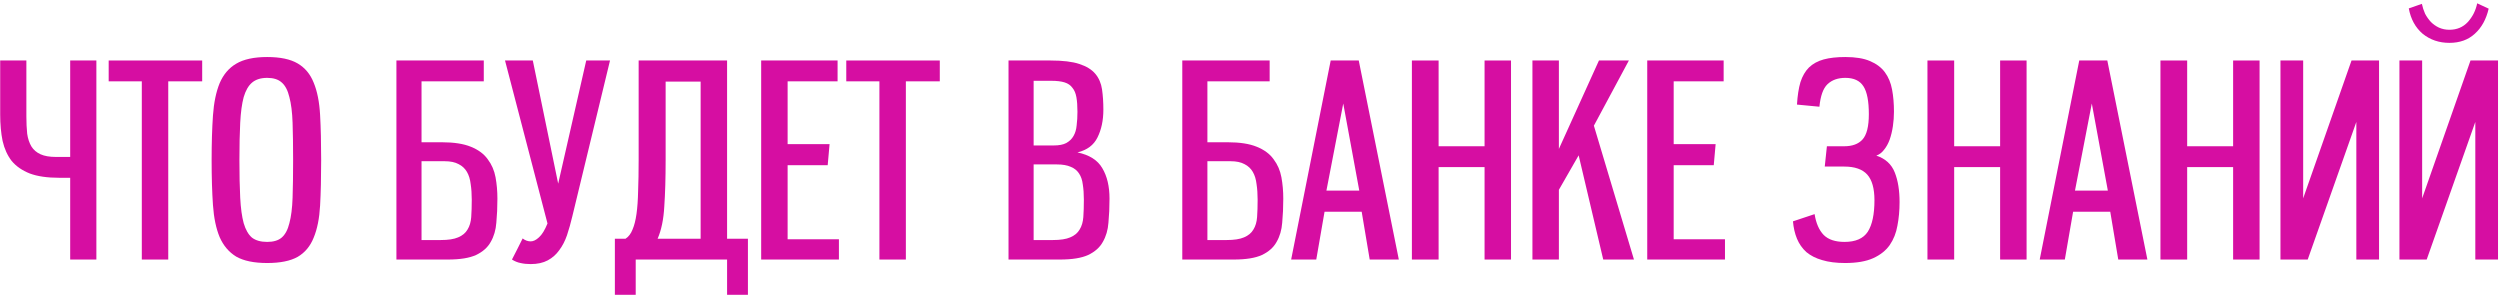 <?xml version="1.0" encoding="UTF-8"?> <svg xmlns="http://www.w3.org/2000/svg" width="655" height="78" viewBox="0 0 655 78" fill="none"> <path d="M25.25 68H18.39V46.58H15.52C12.393 46.58 9.827 46.207 7.82 45.46C5.813 44.667 4.227 43.57 3.06 42.17C1.94 40.724 1.147 38.974 0.68 36.92C0.26 34.867 0.05 32.557 0.05 29.99V15.85H6.91V30.48C6.91 32.16 6.98 33.677 7.12 35.03C7.307 36.337 7.68 37.457 8.24 38.39C8.8 39.277 9.593 39.953 10.62 40.42C11.647 40.887 13 41.12 14.68 41.12H18.39V15.85H25.25V68Z" fill="#D60EA2"></path> <path d="M37.153 68V21.31H28.473V15.85H52.973V21.31H44.083V68H37.153Z" fill="#D60EA2"></path> <path d="M70.006 68.91C66.552 68.91 63.846 68.35 61.886 67.23C59.972 66.064 58.526 64.36 57.546 62.12C56.612 59.88 56.029 57.08 55.796 53.72C55.562 50.36 55.446 46.44 55.446 41.96C55.446 37.527 55.562 33.63 55.796 30.27C56.029 26.91 56.612 24.087 57.546 21.8C58.526 19.514 59.972 17.81 61.886 16.69C63.846 15.524 66.552 14.94 70.006 14.94C73.412 14.94 76.072 15.5 77.986 16.62C79.899 17.74 81.299 19.42 82.186 21.66C83.119 23.9 83.679 26.724 83.866 30.13C84.052 33.49 84.146 37.434 84.146 41.96C84.146 46.533 84.052 50.5 83.866 53.86C83.679 57.22 83.119 60.02 82.186 62.26C81.299 64.5 79.899 66.18 77.986 67.3C76.072 68.374 73.412 68.91 70.006 68.91ZM70.006 63.38C71.639 63.38 72.899 63.007 73.786 62.26C74.719 61.467 75.396 60.207 75.816 58.48C76.282 56.754 76.562 54.537 76.656 51.83C76.749 49.123 76.796 45.834 76.796 41.96C76.796 38.133 76.749 34.867 76.656 32.16C76.562 29.407 76.282 27.167 75.816 25.44C75.396 23.667 74.719 22.384 73.786 21.59C72.899 20.797 71.639 20.4 70.006 20.4C68.326 20.4 66.996 20.82 66.016 21.66C65.082 22.453 64.359 23.713 63.846 25.44C63.379 27.167 63.076 29.407 62.936 32.16C62.796 34.867 62.726 38.133 62.726 41.96C62.726 45.834 62.796 49.123 62.936 51.83C63.076 54.537 63.379 56.754 63.846 58.48C64.359 60.207 65.082 61.467 66.016 62.26C66.996 63.007 68.326 63.38 70.006 63.38Z" fill="#D60EA2"></path> <path d="M103.861 68V15.85H126.751V21.31H110.441V37.27H115.691C118.911 37.27 121.477 37.667 123.391 38.46C125.351 39.254 126.821 40.35 127.801 41.75C128.827 43.103 129.504 44.667 129.831 46.44C130.157 48.214 130.321 50.08 130.321 52.04C130.321 54.28 130.227 56.38 130.041 58.34C129.901 60.254 129.411 61.934 128.571 63.38C127.777 64.827 126.494 65.97 124.721 66.81C122.994 67.603 120.521 68 117.301 68H103.861ZM115.481 62.89C117.441 62.89 118.957 62.657 120.031 62.19C121.151 61.724 121.967 61.047 122.481 60.16C123.041 59.273 123.367 58.177 123.461 56.87C123.554 55.563 123.601 54.047 123.601 52.32C123.601 50.827 123.507 49.474 123.321 48.26C123.181 47 122.854 45.927 122.341 45.04C121.827 44.154 121.104 43.477 120.171 43.01C119.237 42.497 118.024 42.24 116.531 42.24H110.441V62.89H115.481Z" fill="#D60EA2"></path> <path d="M132.314 15.85H139.594L146.244 48.12L153.594 15.85H159.824L149.954 56.66C149.534 58.434 149.067 60.09 148.554 61.63C148.041 63.123 147.364 64.43 146.524 65.55C145.731 66.67 144.727 67.557 143.514 68.21C142.301 68.864 140.807 69.19 139.034 69.19C138.054 69.19 137.167 69.097 136.374 68.91C135.627 68.77 134.881 68.467 134.134 68C134.601 67.067 135.067 66.157 135.534 65.27C136.001 64.337 136.467 63.404 136.934 62.47C137.587 62.983 138.287 63.24 139.034 63.24C139.734 63.24 140.457 62.89 141.204 62.19C141.997 61.49 142.744 60.277 143.444 58.55L132.314 15.85Z" fill="#D60EA2"></path> <path d="M183.566 21.38H174.396V41.96C174.396 46.627 174.28 50.663 174.046 54.07C173.86 57.477 173.276 60.3 172.296 62.54H183.566V21.38ZM190.496 77.24V68H166.556V77.24H161.096V62.54H163.896C164.69 62.027 165.296 61.233 165.716 60.16C166.183 59.087 166.533 57.71 166.766 56.03C167 54.35 167.14 52.367 167.186 50.08C167.28 47.747 167.326 45.04 167.326 41.96V15.85H190.496V62.54H195.956V77.24H190.496Z" fill="#D60EA2"></path> <path d="M199.427 68V15.85H219.447V21.31H206.357V37.76H217.347L216.857 43.29H206.357V62.68H219.797V68H199.427Z" fill="#D60EA2"></path> <path d="M230.405 68V21.31H221.725V15.85H246.225V21.31H237.335V68H230.405Z" fill="#D60EA2"></path> <path d="M264.232 68V15.85H275.222C278.442 15.85 280.962 16.153 282.782 16.76C284.648 17.367 286.048 18.23 286.982 19.35C287.915 20.47 288.498 21.823 288.732 23.41C288.965 24.997 289.082 26.77 289.082 28.73C289.082 31.53 288.568 33.957 287.542 36.01C286.562 38.017 284.812 39.324 282.292 39.93C285.418 40.584 287.588 41.96 288.802 44.06C290.062 46.16 290.692 48.82 290.692 52.04C290.692 54.28 290.598 56.38 290.412 58.34C290.272 60.254 289.782 61.934 288.942 63.38C288.148 64.827 286.865 65.97 285.092 66.81C283.365 67.603 280.892 68 277.672 68H264.232ZM275.852 62.89C277.812 62.89 279.328 62.657 280.402 62.19C281.522 61.724 282.338 61.047 282.852 60.16C283.412 59.273 283.738 58.177 283.832 56.87C283.925 55.563 283.972 54.047 283.972 52.32C283.972 50.827 283.878 49.497 283.692 48.33C283.552 47.163 283.225 46.207 282.712 45.46C282.198 44.667 281.475 44.084 280.542 43.71C279.608 43.29 278.395 43.08 276.902 43.08H270.812V62.89H275.852ZM276.062 38.11C277.462 38.11 278.558 37.9 279.352 37.48C280.192 37.014 280.822 36.407 281.242 35.66C281.708 34.867 281.988 33.934 282.082 32.86C282.222 31.787 282.292 30.597 282.292 29.29C282.292 27.75 282.198 26.467 282.012 25.44C281.825 24.413 281.475 23.597 280.962 22.99C280.495 22.337 279.818 21.87 278.932 21.59C278.045 21.31 276.878 21.17 275.432 21.17H270.812V38.11H276.062Z" fill="#D60EA2"></path> <path d="M309.759 68V15.85H332.649V21.31H316.339V37.27H321.589C324.809 37.27 327.376 37.667 329.289 38.46C331.249 39.254 332.719 40.35 333.699 41.75C334.726 43.103 335.402 44.667 335.729 46.44C336.056 48.214 336.219 50.08 336.219 52.04C336.219 54.28 336.126 56.38 335.939 58.34C335.799 60.254 335.309 61.934 334.469 63.38C333.676 64.827 332.392 65.97 330.619 66.81C328.892 67.603 326.419 68 323.199 68H309.759ZM321.379 62.89C323.339 62.89 324.856 62.657 325.929 62.19C327.049 61.724 327.866 61.047 328.379 60.16C328.939 59.273 329.266 58.177 329.359 56.87C329.452 55.563 329.499 54.047 329.499 52.32C329.499 50.827 329.406 49.474 329.219 48.26C329.079 47 328.752 45.927 328.239 45.04C327.726 44.154 327.002 43.477 326.069 43.01C325.136 42.497 323.922 42.24 322.429 42.24H316.339V62.89H321.379Z" fill="#D60EA2"></path> <path d="M358.862 68L356.762 55.47H347.032L344.862 68H338.282L348.642 15.85H355.992L366.492 68H358.862ZM351.932 27.12L347.522 49.94H356.132L351.932 27.12Z" fill="#D60EA2"></path> <path d="M388.955 68V43.78H376.915V68H369.915V15.85H376.915V38.32H388.955V15.85H395.885V68H388.955Z" fill="#D60EA2"></path> <path d="M420.047 68L413.607 40.7L408.427 49.73V68H401.497V15.85H408.427V39.02L418.927 15.85H426.767L417.597 32.93L428.097 68H420.047Z" fill="#D60EA2"></path> <path d="M431.575 68V15.85H451.595V21.31H438.505V37.76H449.495L449.005 43.29H438.505V62.68H451.945V68H431.575Z" fill="#D60EA2"></path> <path d="M475.427 56.1C475.8 58.48 476.594 60.3 477.807 61.56C479.02 62.773 480.84 63.38 483.267 63.38C486.16 63.38 488.19 62.493 489.357 60.72C490.524 58.9 491.107 56.147 491.107 52.46C491.107 49.38 490.477 47.14 489.217 45.74C487.957 44.34 485.95 43.64 483.197 43.64H478.087L478.647 38.32H483.197C485.297 38.32 486.884 37.737 487.957 36.57C489.077 35.357 489.637 33.14 489.637 29.92C489.637 26.514 489.17 24.087 488.237 22.64C487.304 21.147 485.717 20.4 483.477 20.4C481.517 20.4 479.954 20.96 478.787 22.08C477.667 23.154 476.967 25.113 476.687 27.96L470.807 27.4C470.947 25.067 471.25 23.107 471.717 21.52C472.23 19.933 472.977 18.65 473.957 17.67C474.984 16.69 476.267 15.99 477.807 15.57C479.347 15.15 481.237 14.94 483.477 14.94C486.137 14.94 488.284 15.29 489.917 15.99C491.597 16.69 492.904 17.67 493.837 18.93C494.77 20.19 495.4 21.707 495.727 23.48C496.054 25.207 496.217 27.143 496.217 29.29C496.217 30.55 496.124 31.81 495.937 33.07C495.75 34.33 495.47 35.497 495.097 36.57C494.724 37.597 494.234 38.483 493.627 39.23C493.067 39.977 492.39 40.49 491.597 40.77C493.977 41.563 495.587 43.033 496.427 45.18C497.267 47.28 497.687 49.87 497.687 52.95C497.687 55.144 497.5 57.197 497.127 59.11C496.8 61.023 496.124 62.727 495.097 64.22C494.07 65.667 492.624 66.81 490.757 67.65C488.89 68.49 486.44 68.91 483.407 68.91C481.074 68.91 479.067 68.653 477.387 68.14C475.754 67.674 474.377 66.974 473.257 66.04C472.184 65.06 471.367 63.894 470.807 62.54C470.247 61.187 469.897 59.67 469.757 57.99L475.427 56.1Z" fill="#D60EA2"></path> <path d="M524.033 68V43.78H511.993V68H504.993V15.85H511.993V38.32H524.033V15.85H530.963V68H524.033Z" fill="#D60EA2"></path> <path d="M554.985 68L552.885 55.47H543.155L540.985 68H534.405L544.765 15.85H552.115L562.615 68H554.985ZM548.055 27.12L543.645 49.94H552.255L548.055 27.12Z" fill="#D60EA2"></path> <path d="M585.078 68V43.78H573.038V68H566.038V15.85H573.038V38.32H585.078V15.85H592.008V68H585.078Z" fill="#D60EA2"></path> <path d="M623.31 68H617.36V31.95L604.62 68H597.48V15.85H603.43V51.97L616.1 15.85H623.31V68Z" fill="#D60EA2"></path> <path d="M654.482 68H648.532V31.95L635.792 68H628.652V15.85H634.602V51.97L647.272 15.85H654.482V68ZM652.032 2.27C651.379 5.07 650.165 7.263 648.392 8.85C646.665 10.437 644.449 11.23 641.742 11.23C639.036 11.23 636.702 10.437 634.742 8.85C632.829 7.217 631.616 5 631.102 2.2L634.532 1.01C634.719 1.897 634.999 2.76 635.372 3.6C635.792 4.393 636.306 5.117 636.912 5.77C637.519 6.377 638.219 6.867 639.012 7.24C639.852 7.613 640.762 7.8 641.742 7.8C643.702 7.8 645.312 7.123 646.572 5.77C647.832 4.37 648.649 2.737 649.022 0.87L652.032 2.27Z" fill="#D60EA2"></path> </svg> 
